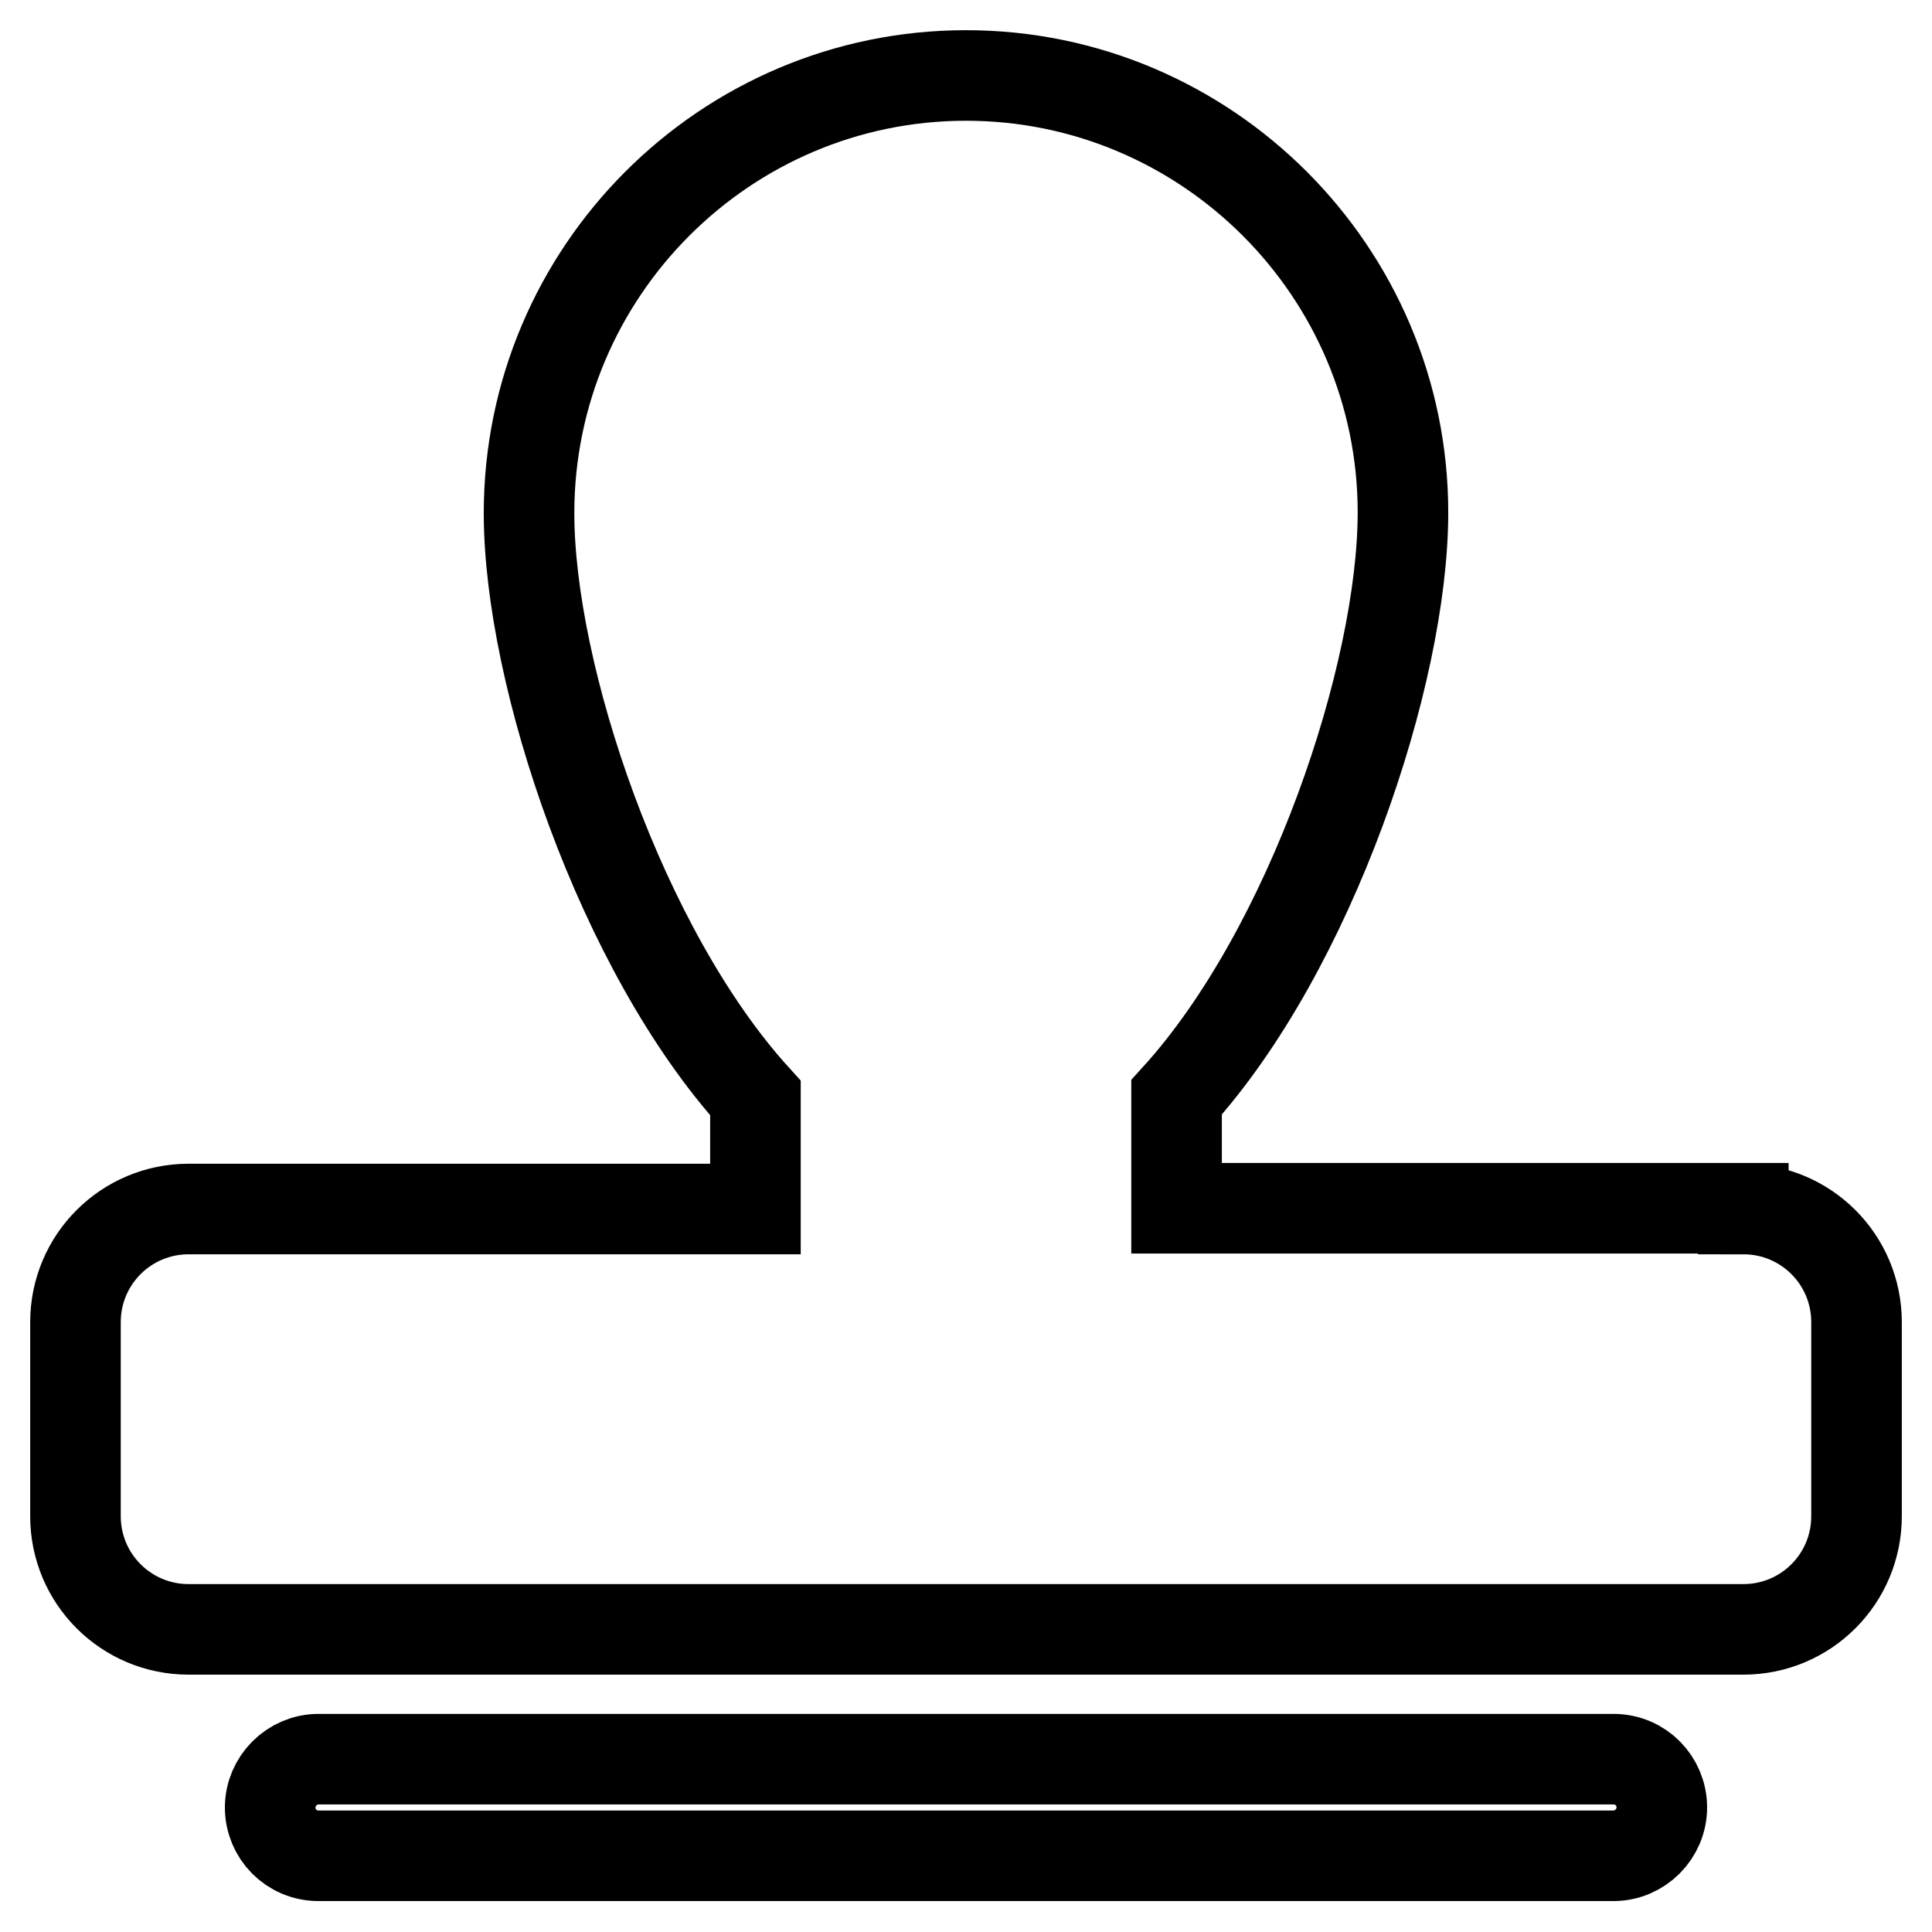 <?xml version="1.0" encoding="utf-8"?>
<!-- Svg Vector Icons : http://www.onlinewebfonts.com/icon -->
<!DOCTYPE svg PUBLIC "-//W3C//DTD SVG 1.1//EN" "http://www.w3.org/Graphics/SVG/1.1/DTD/svg11.dtd">
<svg version="1.1" xmlns="http://www.w3.org/2000/svg" xmlns:xlink="http://www.w3.org/1999/xlink" x="0px" y="0px" viewBox="0 0 256 256" enable-background="new 0 0 256 256" xml:space="preserve">
<g> <path stroke-width="12" fill-opacity="0" stroke="#000000"  d="M213.8,233.1c3.6,0,6.4,2.9,6.4,6.4s-2.9,6.4-6.4,6.4H42.2c-3.6,0-6.4-2.9-6.4-6.4s2.9-6.4,6.4-6.4H213.8z  M231,160.2c8.3,0,15,6.7,15,15v25.7c0,8.3-6.7,15-15,15H25c-8.3,0-15-6.7-15-15v-25.7c0-8.3,6.7-15,15-15h75.1v-14.7 c-17.8-19.6-30-56-30-77.5C70.1,36,96.1,10,128,10c31.9,0,57.9,26,57.9,57.9c0,21.5-12.2,57.9-30,77.5v14.7H231z"/></g>
</svg>